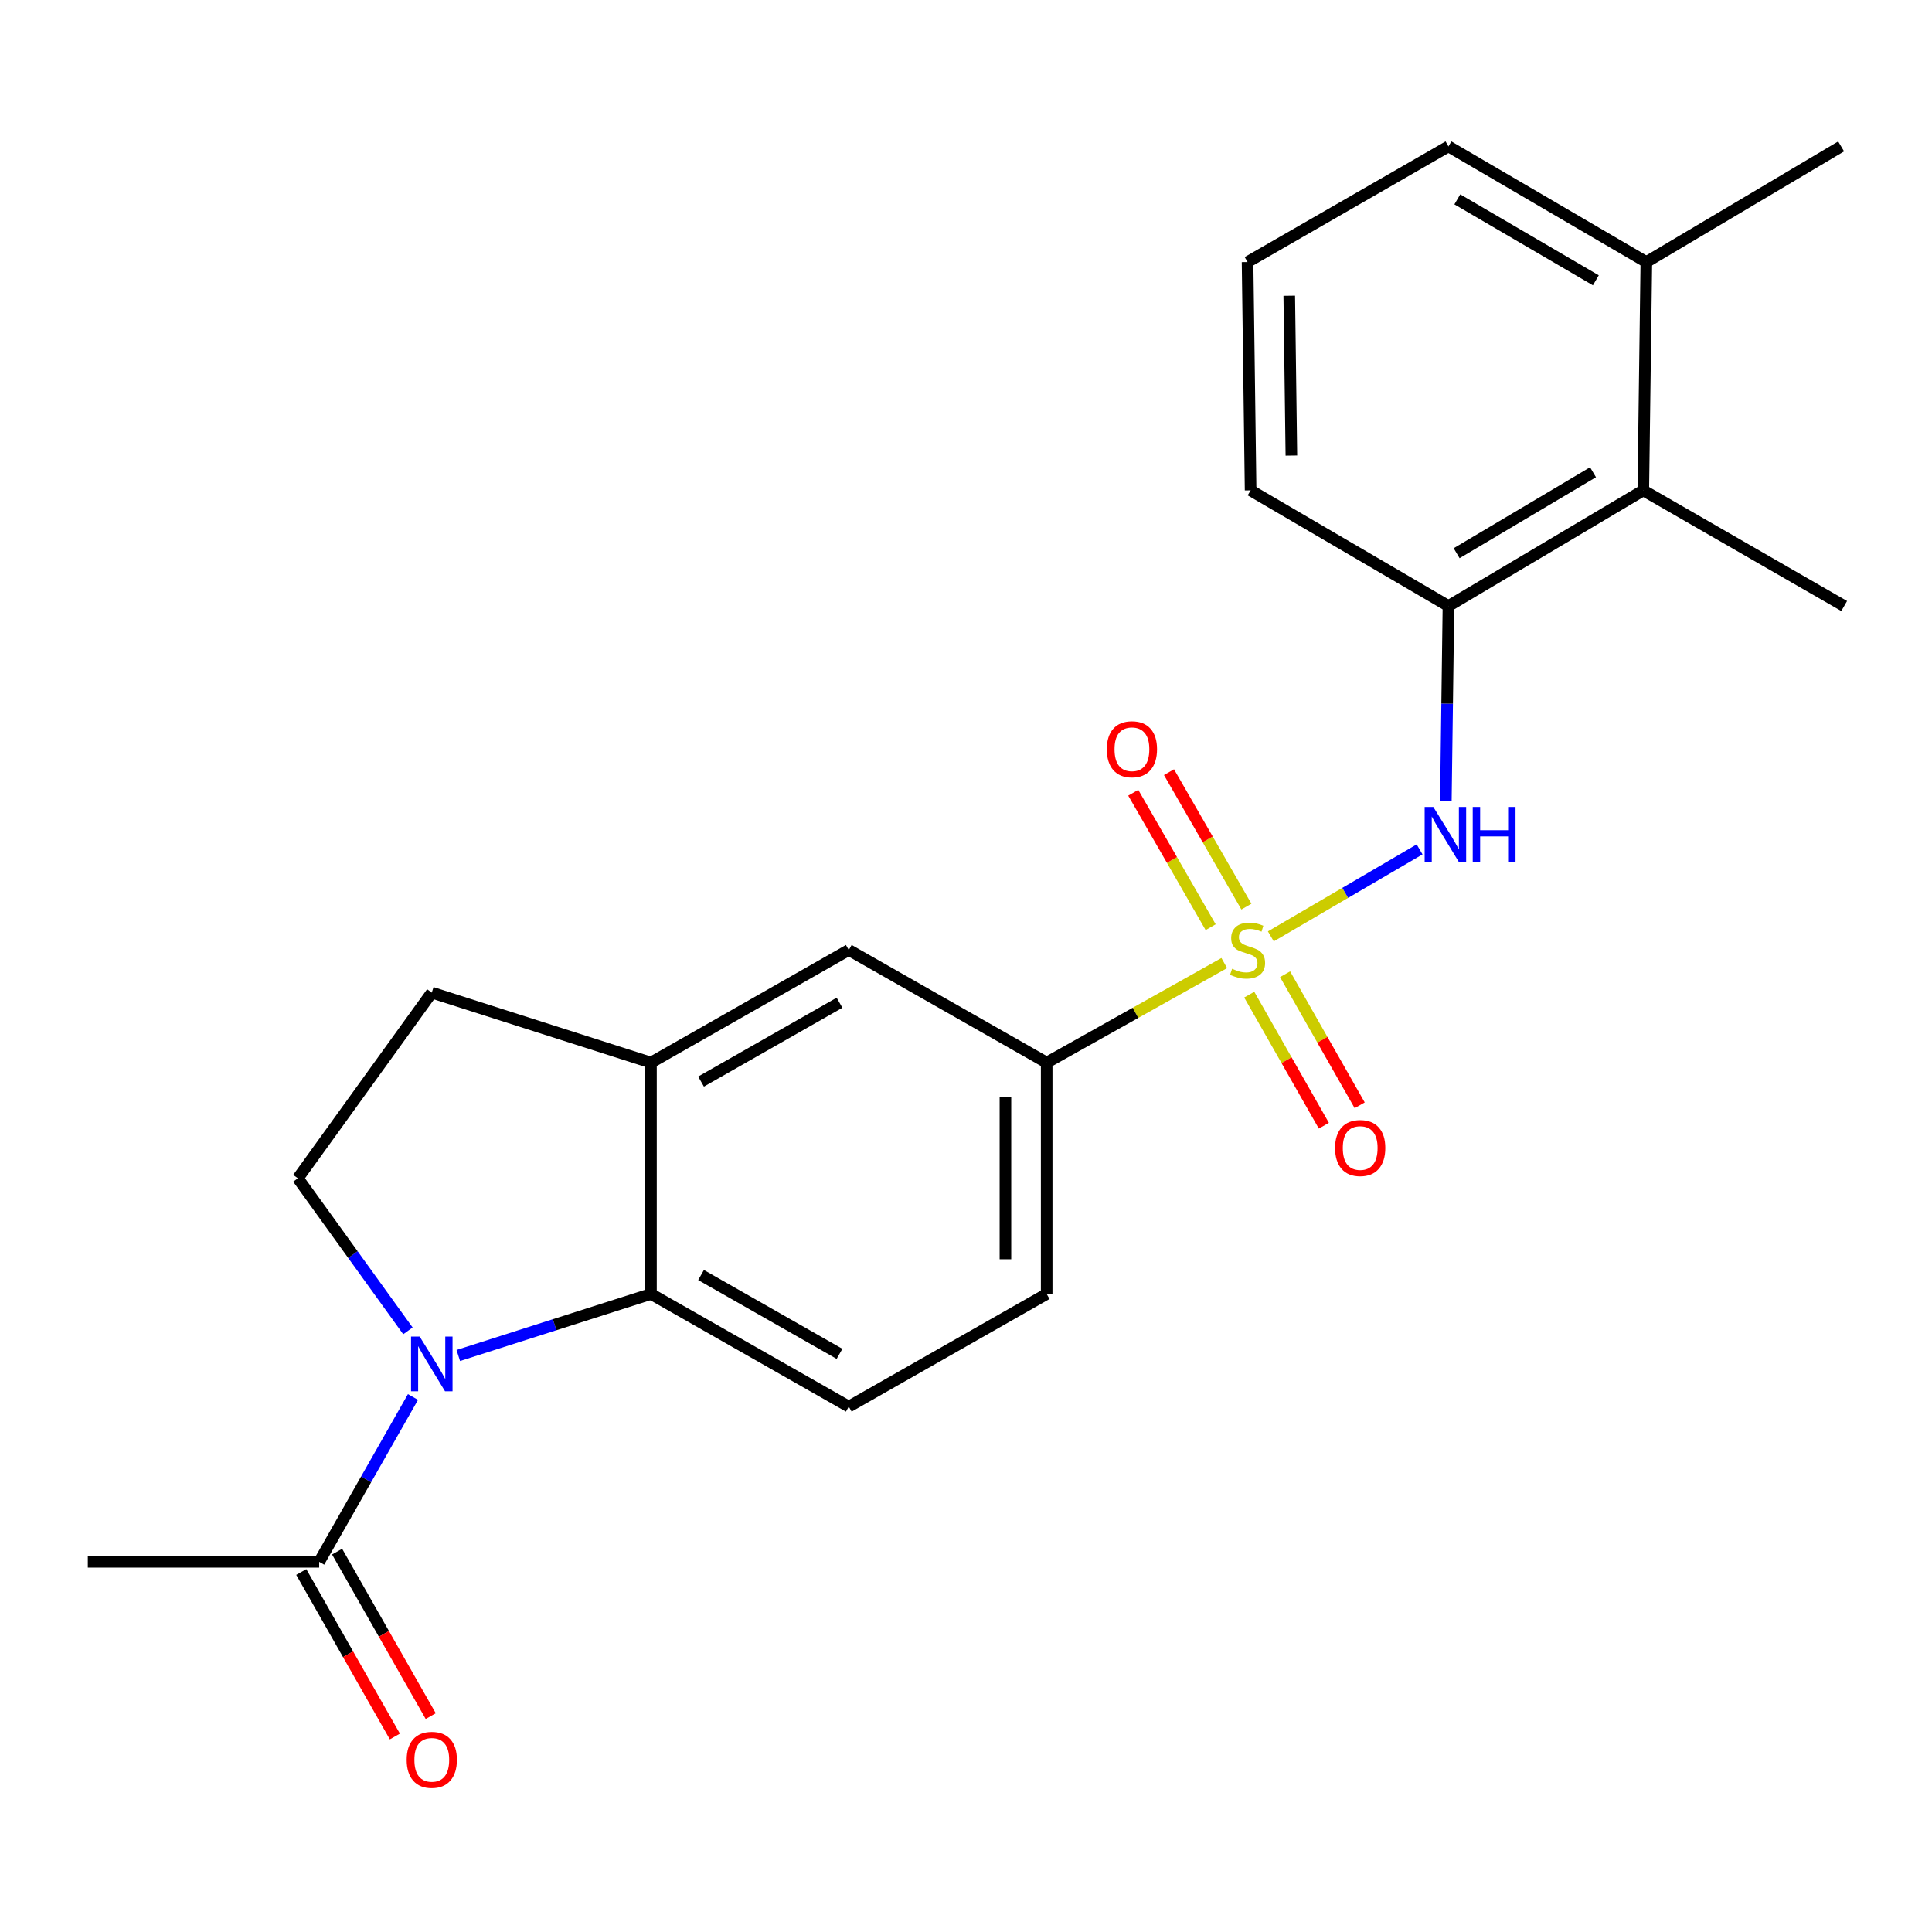 <?xml version='1.0' encoding='iso-8859-1'?>
<svg version='1.1' baseProfile='full'
              xmlns='http://www.w3.org/2000/svg'
                      xmlns:rdkit='http://www.rdkit.org/xml'
                      xmlns:xlink='http://www.w3.org/1999/xlink'
                  xml:space='preserve'
width='1000px' height='1000px' viewBox='0 0 1000 1000'>
<!-- END OF HEADER -->
<rect style='opacity:1.0;fill:#FFFFFF;stroke:none' width='1000' height='1000' x='0' y='0'> </rect>
<path class='bond-1' d='M 657.781,484.67 L 696.282,462.159' style='fill:none;fill-rule:evenodd;stroke:#CCCC00;stroke-width:6px;stroke-linecap:butt;stroke-linejoin:miter;stroke-opacity:1' />
<path class='bond-1' d='M 696.282,462.159 L 734.782,439.647' style='fill:none;fill-rule:evenodd;stroke:#0000FF;stroke-width:6px;stroke-linecap:butt;stroke-linejoin:miter;stroke-opacity:1' />
<path class='bond-3' d='M 633.676,498.476 L 587.716,524.244' style='fill:none;fill-rule:evenodd;stroke:#CCCC00;stroke-width:6px;stroke-linecap:butt;stroke-linejoin:miter;stroke-opacity:1' />
<path class='bond-3' d='M 587.716,524.244 L 541.756,550.013' style='fill:none;fill-rule:evenodd;stroke:#000000;stroke-width:6px;stroke-linecap:butt;stroke-linejoin:miter;stroke-opacity:1' />
<path class='bond-10' d='M 645.132,469.27 L 625.102,434.472' style='fill:none;fill-rule:evenodd;stroke:#CCCC00;stroke-width:6px;stroke-linecap:butt;stroke-linejoin:miter;stroke-opacity:1' />
<path class='bond-10' d='M 625.102,434.472 L 605.072,399.675' style='fill:none;fill-rule:evenodd;stroke:#FF0000;stroke-width:6px;stroke-linecap:butt;stroke-linejoin:miter;stroke-opacity:1' />
<path class='bond-10' d='M 626.631,479.919 L 606.601,445.121' style='fill:none;fill-rule:evenodd;stroke:#CCCC00;stroke-width:6px;stroke-linecap:butt;stroke-linejoin:miter;stroke-opacity:1' />
<path class='bond-10' d='M 606.601,445.121 L 586.571,410.324' style='fill:none;fill-rule:evenodd;stroke:#FF0000;stroke-width:6px;stroke-linecap:butt;stroke-linejoin:miter;stroke-opacity:1' />
<path class='bond-11' d='M 646.608,514.82 L 665.915,548.738' style='fill:none;fill-rule:evenodd;stroke:#CCCC00;stroke-width:6px;stroke-linecap:butt;stroke-linejoin:miter;stroke-opacity:1' />
<path class='bond-11' d='M 665.915,548.738 L 685.223,582.655' style='fill:none;fill-rule:evenodd;stroke:#FF0000;stroke-width:6px;stroke-linecap:butt;stroke-linejoin:miter;stroke-opacity:1' />
<path class='bond-11' d='M 665.159,504.26 L 684.466,538.177' style='fill:none;fill-rule:evenodd;stroke:#CCCC00;stroke-width:6px;stroke-linecap:butt;stroke-linejoin:miter;stroke-opacity:1' />
<path class='bond-11' d='M 684.466,538.177 L 703.774,572.095' style='fill:none;fill-rule:evenodd;stroke:#FF0000;stroke-width:6px;stroke-linecap:butt;stroke-linejoin:miter;stroke-opacity:1' />
<path class='bond-0' d='M 237.212,701.602 L 287.075,685.678' style='fill:none;fill-rule:evenodd;stroke:#0000FF;stroke-width:6px;stroke-linecap:butt;stroke-linejoin:miter;stroke-opacity:1' />
<path class='bond-0' d='M 287.075,685.678 L 336.938,669.754' style='fill:none;fill-rule:evenodd;stroke:#000000;stroke-width:6px;stroke-linecap:butt;stroke-linejoin:miter;stroke-opacity:1' />
<path class='bond-5' d='M 213.759,723.089 L 189.483,765.743' style='fill:none;fill-rule:evenodd;stroke:#0000FF;stroke-width:6px;stroke-linecap:butt;stroke-linejoin:miter;stroke-opacity:1' />
<path class='bond-5' d='M 189.483,765.743 L 165.207,808.398' style='fill:none;fill-rule:evenodd;stroke:#000000;stroke-width:6px;stroke-linecap:butt;stroke-linejoin:miter;stroke-opacity:1' />
<path class='bond-24' d='M 211.145,688.861 L 182.662,649.369' style='fill:none;fill-rule:evenodd;stroke:#0000FF;stroke-width:6px;stroke-linecap:butt;stroke-linejoin:miter;stroke-opacity:1' />
<path class='bond-24' d='M 182.662,649.369 L 154.178,609.877' style='fill:none;fill-rule:evenodd;stroke:#000000;stroke-width:6px;stroke-linecap:butt;stroke-linejoin:miter;stroke-opacity:1' />
<path class='bond-6' d='M 748.367,414.723 L 749.042,364.198' style='fill:none;fill-rule:evenodd;stroke:#0000FF;stroke-width:6px;stroke-linecap:butt;stroke-linejoin:miter;stroke-opacity:1' />
<path class='bond-6' d='M 749.042,364.198 L 749.716,313.674' style='fill:none;fill-rule:evenodd;stroke:#000000;stroke-width:6px;stroke-linecap:butt;stroke-linejoin:miter;stroke-opacity:1' />
<path class='bond-2' d='M 336.938,669.754 L 439.329,728.053' style='fill:none;fill-rule:evenodd;stroke:#000000;stroke-width:6px;stroke-linecap:butt;stroke-linejoin:miter;stroke-opacity:1' />
<path class='bond-2' d='M 362.859,659.948 L 434.532,700.758' style='fill:none;fill-rule:evenodd;stroke:#000000;stroke-width:6px;stroke-linecap:butt;stroke-linejoin:miter;stroke-opacity:1' />
<path class='bond-23' d='M 336.938,669.754 L 336.938,550.013' style='fill:none;fill-rule:evenodd;stroke:#000000;stroke-width:6px;stroke-linecap:butt;stroke-linejoin:miter;stroke-opacity:1' />
<path class='bond-8' d='M 541.756,550.013 L 439.329,491.714' style='fill:none;fill-rule:evenodd;stroke:#000000;stroke-width:6px;stroke-linecap:butt;stroke-linejoin:miter;stroke-opacity:1' />
<path class='bond-14' d='M 541.756,550.013 L 541.756,669.754' style='fill:none;fill-rule:evenodd;stroke:#000000;stroke-width:6px;stroke-linecap:butt;stroke-linejoin:miter;stroke-opacity:1' />
<path class='bond-14' d='M 520.409,567.974 L 520.409,651.792' style='fill:none;fill-rule:evenodd;stroke:#000000;stroke-width:6px;stroke-linecap:butt;stroke-linejoin:miter;stroke-opacity:1' />
<path class='bond-4' d='M 336.938,550.013 L 439.329,491.714' style='fill:none;fill-rule:evenodd;stroke:#000000;stroke-width:6px;stroke-linecap:butt;stroke-linejoin:miter;stroke-opacity:1' />
<path class='bond-4' d='M 362.859,559.818 L 434.532,519.009' style='fill:none;fill-rule:evenodd;stroke:#000000;stroke-width:6px;stroke-linecap:butt;stroke-linejoin:miter;stroke-opacity:1' />
<path class='bond-13' d='M 336.938,550.013 L 223.494,513.771' style='fill:none;fill-rule:evenodd;stroke:#000000;stroke-width:6px;stroke-linecap:butt;stroke-linejoin:miter;stroke-opacity:1' />
<path class='bond-15' d='M 155.931,813.677 L 180.161,856.246' style='fill:none;fill-rule:evenodd;stroke:#000000;stroke-width:6px;stroke-linecap:butt;stroke-linejoin:miter;stroke-opacity:1' />
<path class='bond-15' d='M 180.161,856.246 L 204.391,898.815' style='fill:none;fill-rule:evenodd;stroke:#FF0000;stroke-width:6px;stroke-linecap:butt;stroke-linejoin:miter;stroke-opacity:1' />
<path class='bond-15' d='M 174.483,803.118 L 198.713,845.687' style='fill:none;fill-rule:evenodd;stroke:#000000;stroke-width:6px;stroke-linecap:butt;stroke-linejoin:miter;stroke-opacity:1' />
<path class='bond-15' d='M 198.713,845.687 L 222.943,888.255' style='fill:none;fill-rule:evenodd;stroke:#FF0000;stroke-width:6px;stroke-linecap:butt;stroke-linejoin:miter;stroke-opacity:1' />
<path class='bond-18' d='M 165.207,808.398 L 45.455,808.398' style='fill:none;fill-rule:evenodd;stroke:#000000;stroke-width:6px;stroke-linecap:butt;stroke-linejoin:miter;stroke-opacity:1' />
<path class='bond-9' d='M 749.716,313.674 L 850.565,253.809' style='fill:none;fill-rule:evenodd;stroke:#000000;stroke-width:6px;stroke-linecap:butt;stroke-linejoin:miter;stroke-opacity:1' />
<path class='bond-9' d='M 753.947,286.338 L 824.542,244.433' style='fill:none;fill-rule:evenodd;stroke:#000000;stroke-width:6px;stroke-linecap:butt;stroke-linejoin:miter;stroke-opacity:1' />
<path class='bond-17' d='M 749.716,313.674 L 647.313,253.809' style='fill:none;fill-rule:evenodd;stroke:#000000;stroke-width:6px;stroke-linecap:butt;stroke-linejoin:miter;stroke-opacity:1' />
<path class='bond-7' d='M 154.178,609.877 L 223.494,513.771' style='fill:none;fill-rule:evenodd;stroke:#000000;stroke-width:6px;stroke-linecap:butt;stroke-linejoin:miter;stroke-opacity:1' />
<path class='bond-16' d='M 850.565,253.809 L 852.143,135.634' style='fill:none;fill-rule:evenodd;stroke:#000000;stroke-width:6px;stroke-linecap:butt;stroke-linejoin:miter;stroke-opacity:1' />
<path class='bond-20' d='M 850.565,253.809 L 954.545,313.674' style='fill:none;fill-rule:evenodd;stroke:#000000;stroke-width:6px;stroke-linecap:butt;stroke-linejoin:miter;stroke-opacity:1' />
<path class='bond-12' d='M 439.329,728.053 L 541.756,669.754' style='fill:none;fill-rule:evenodd;stroke:#000000;stroke-width:6px;stroke-linecap:butt;stroke-linejoin:miter;stroke-opacity:1' />
<path class='bond-22' d='M 852.143,135.634 L 952.968,75.781' style='fill:none;fill-rule:evenodd;stroke:#000000;stroke-width:6px;stroke-linecap:butt;stroke-linejoin:miter;stroke-opacity:1' />
<path class='bond-25' d='M 852.143,135.634 L 749.716,75.781' style='fill:none;fill-rule:evenodd;stroke:#000000;stroke-width:6px;stroke-linecap:butt;stroke-linejoin:miter;stroke-opacity:1' />
<path class='bond-25' d='M 826.009,145.086 L 754.31,103.189' style='fill:none;fill-rule:evenodd;stroke:#000000;stroke-width:6px;stroke-linecap:butt;stroke-linejoin:miter;stroke-opacity:1' />
<path class='bond-19' d='M 647.313,253.809 L 645.736,135.634' style='fill:none;fill-rule:evenodd;stroke:#000000;stroke-width:6px;stroke-linecap:butt;stroke-linejoin:miter;stroke-opacity:1' />
<path class='bond-19' d='M 668.421,235.798 L 667.317,153.075' style='fill:none;fill-rule:evenodd;stroke:#000000;stroke-width:6px;stroke-linecap:butt;stroke-linejoin:miter;stroke-opacity:1' />
<path class='bond-21' d='M 645.736,135.634 L 749.716,75.781' style='fill:none;fill-rule:evenodd;stroke:#000000;stroke-width:6px;stroke-linecap:butt;stroke-linejoin:miter;stroke-opacity:1' />
<path  class='atom-0' d='M 637.736 501.434
Q 638.056 501.554, 639.376 502.114
Q 640.696 502.674, 642.136 503.034
Q 643.616 503.354, 645.056 503.354
Q 647.736 503.354, 649.296 502.074
Q 650.856 500.754, 650.856 498.474
Q 650.856 496.914, 650.056 495.954
Q 649.296 494.994, 648.096 494.474
Q 646.896 493.954, 644.896 493.354
Q 642.376 492.594, 640.856 491.874
Q 639.376 491.154, 638.296 489.634
Q 637.256 488.114, 637.256 485.554
Q 637.256 481.994, 639.656 479.794
Q 642.096 477.594, 646.896 477.594
Q 650.176 477.594, 653.896 479.154
L 652.976 482.234
Q 649.576 480.834, 647.016 480.834
Q 644.256 480.834, 642.736 481.994
Q 641.216 483.114, 641.256 485.074
Q 641.256 486.594, 642.016 487.514
Q 642.816 488.434, 643.936 488.954
Q 645.096 489.474, 647.016 490.074
Q 649.576 490.874, 651.096 491.674
Q 652.616 492.474, 653.696 494.114
Q 654.816 495.714, 654.816 498.474
Q 654.816 502.394, 652.176 504.514
Q 649.576 506.594, 645.216 506.594
Q 642.696 506.594, 640.776 506.034
Q 638.896 505.514, 636.656 504.594
L 637.736 501.434
' fill='#CCCC00'/>
<path  class='atom-1' d='M 217.234 691.823
L 226.514 706.823
Q 227.434 708.303, 228.914 710.983
Q 230.394 713.663, 230.474 713.823
L 230.474 691.823
L 234.234 691.823
L 234.234 720.143
L 230.354 720.143
L 220.394 703.743
Q 219.234 701.823, 217.994 699.623
Q 216.794 697.423, 216.434 696.743
L 216.434 720.143
L 212.754 720.143
L 212.754 691.823
L 217.234 691.823
' fill='#0000FF'/>
<path  class='atom-2' d='M 741.879 417.677
L 751.159 432.677
Q 752.079 434.157, 753.559 436.837
Q 755.039 439.517, 755.119 439.677
L 755.119 417.677
L 758.879 417.677
L 758.879 445.997
L 754.999 445.997
L 745.039 429.597
Q 743.879 427.677, 742.639 425.477
Q 741.439 423.277, 741.079 422.597
L 741.079 445.997
L 737.399 445.997
L 737.399 417.677
L 741.879 417.677
' fill='#0000FF'/>
<path  class='atom-2' d='M 762.279 417.677
L 766.119 417.677
L 766.119 429.717
L 780.599 429.717
L 780.599 417.677
L 784.439 417.677
L 784.439 445.997
L 780.599 445.997
L 780.599 432.917
L 766.119 432.917
L 766.119 445.997
L 762.279 445.997
L 762.279 417.677
' fill='#0000FF'/>
<path  class='atom-11' d='M 572.883 387.814
Q 572.883 381.014, 576.243 377.214
Q 579.603 373.414, 585.883 373.414
Q 592.163 373.414, 595.523 377.214
Q 598.883 381.014, 598.883 387.814
Q 598.883 394.694, 595.483 398.614
Q 592.083 402.494, 585.883 402.494
Q 579.643 402.494, 576.243 398.614
Q 572.883 394.734, 572.883 387.814
M 585.883 399.294
Q 590.203 399.294, 592.523 396.414
Q 594.883 393.494, 594.883 387.814
Q 594.883 382.254, 592.523 379.454
Q 590.203 376.614, 585.883 376.614
Q 581.563 376.614, 579.203 379.414
Q 576.883 382.214, 576.883 387.814
Q 576.883 393.534, 579.203 396.414
Q 581.563 399.294, 585.883 399.294
' fill='#FF0000'/>
<path  class='atom-12' d='M 691.035 594.208
Q 691.035 587.408, 694.395 583.608
Q 697.755 579.808, 704.035 579.808
Q 710.315 579.808, 713.675 583.608
Q 717.035 587.408, 717.035 594.208
Q 717.035 601.088, 713.635 605.008
Q 710.235 608.888, 704.035 608.888
Q 697.795 608.888, 694.395 605.008
Q 691.035 601.128, 691.035 594.208
M 704.035 605.688
Q 708.355 605.688, 710.675 602.808
Q 713.035 599.888, 713.035 594.208
Q 713.035 588.648, 710.675 585.848
Q 708.355 583.008, 704.035 583.008
Q 699.715 583.008, 697.355 585.808
Q 695.035 588.608, 695.035 594.208
Q 695.035 599.928, 697.355 602.808
Q 699.715 605.688, 704.035 605.688
' fill='#FF0000'/>
<path  class='atom-16' d='M 210.494 910.881
Q 210.494 904.081, 213.854 900.281
Q 217.214 896.481, 223.494 896.481
Q 229.774 896.481, 233.134 900.281
Q 236.494 904.081, 236.494 910.881
Q 236.494 917.761, 233.094 921.681
Q 229.694 925.561, 223.494 925.561
Q 217.254 925.561, 213.854 921.681
Q 210.494 917.801, 210.494 910.881
M 223.494 922.361
Q 227.814 922.361, 230.134 919.481
Q 232.494 916.561, 232.494 910.881
Q 232.494 905.321, 230.134 902.521
Q 227.814 899.681, 223.494 899.681
Q 219.174 899.681, 216.814 902.481
Q 214.494 905.281, 214.494 910.881
Q 214.494 916.601, 216.814 919.481
Q 219.174 922.361, 223.494 922.361
' fill='#FF0000'/>
</svg>
